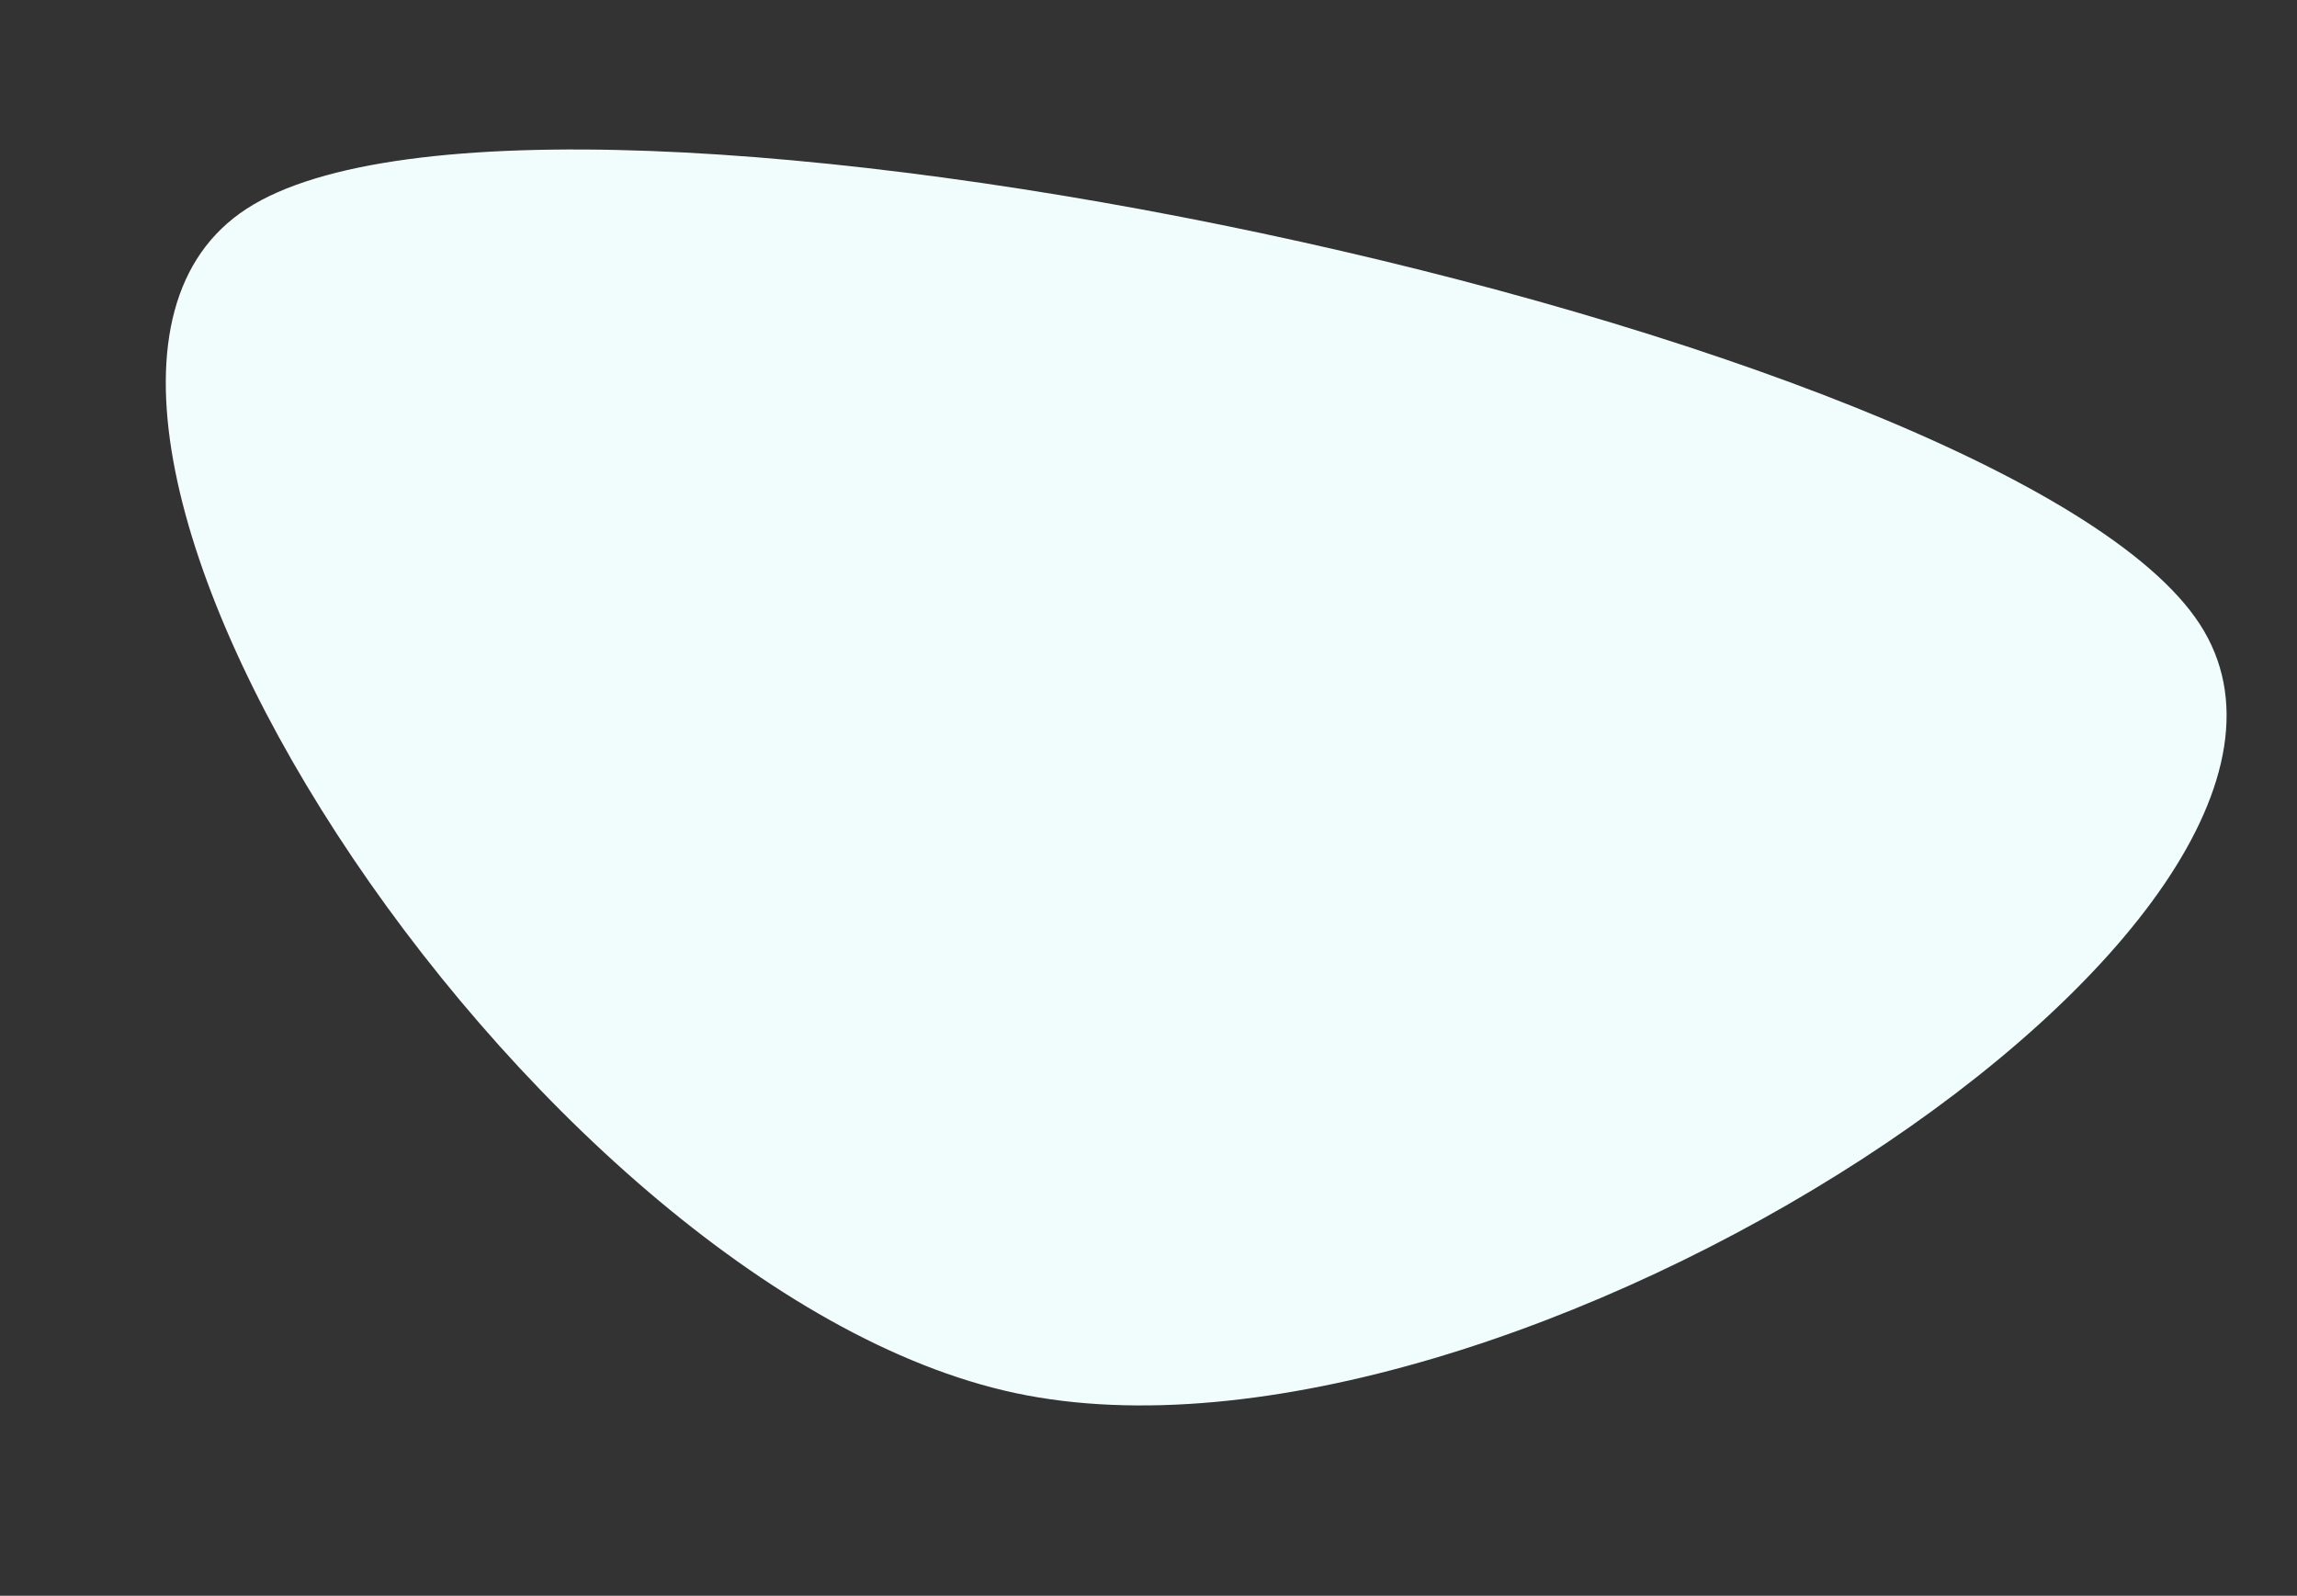 <svg xmlns="http://www.w3.org/2000/svg" width="180.023" height="125.061" viewBox="0 0 180.023 125.061">
  <rect x="0" y="0" width="180.023" height="125.061" fill="#333333" stroke="none"/>
  <path id="Path_1068" data-name="Path 1068" d="M7291.186-3771.769c-19.565,19.565,39.13,78.26,78.26,78.26s97.825-58.695,78.26-78.26S7310.751-3791.334,7291.186-3771.769Z" transform="matrix(0.978, 0.208, -0.208, 0.978, -7895.979, 2188.585)" fill="#f1fcfc"/>
</svg>
